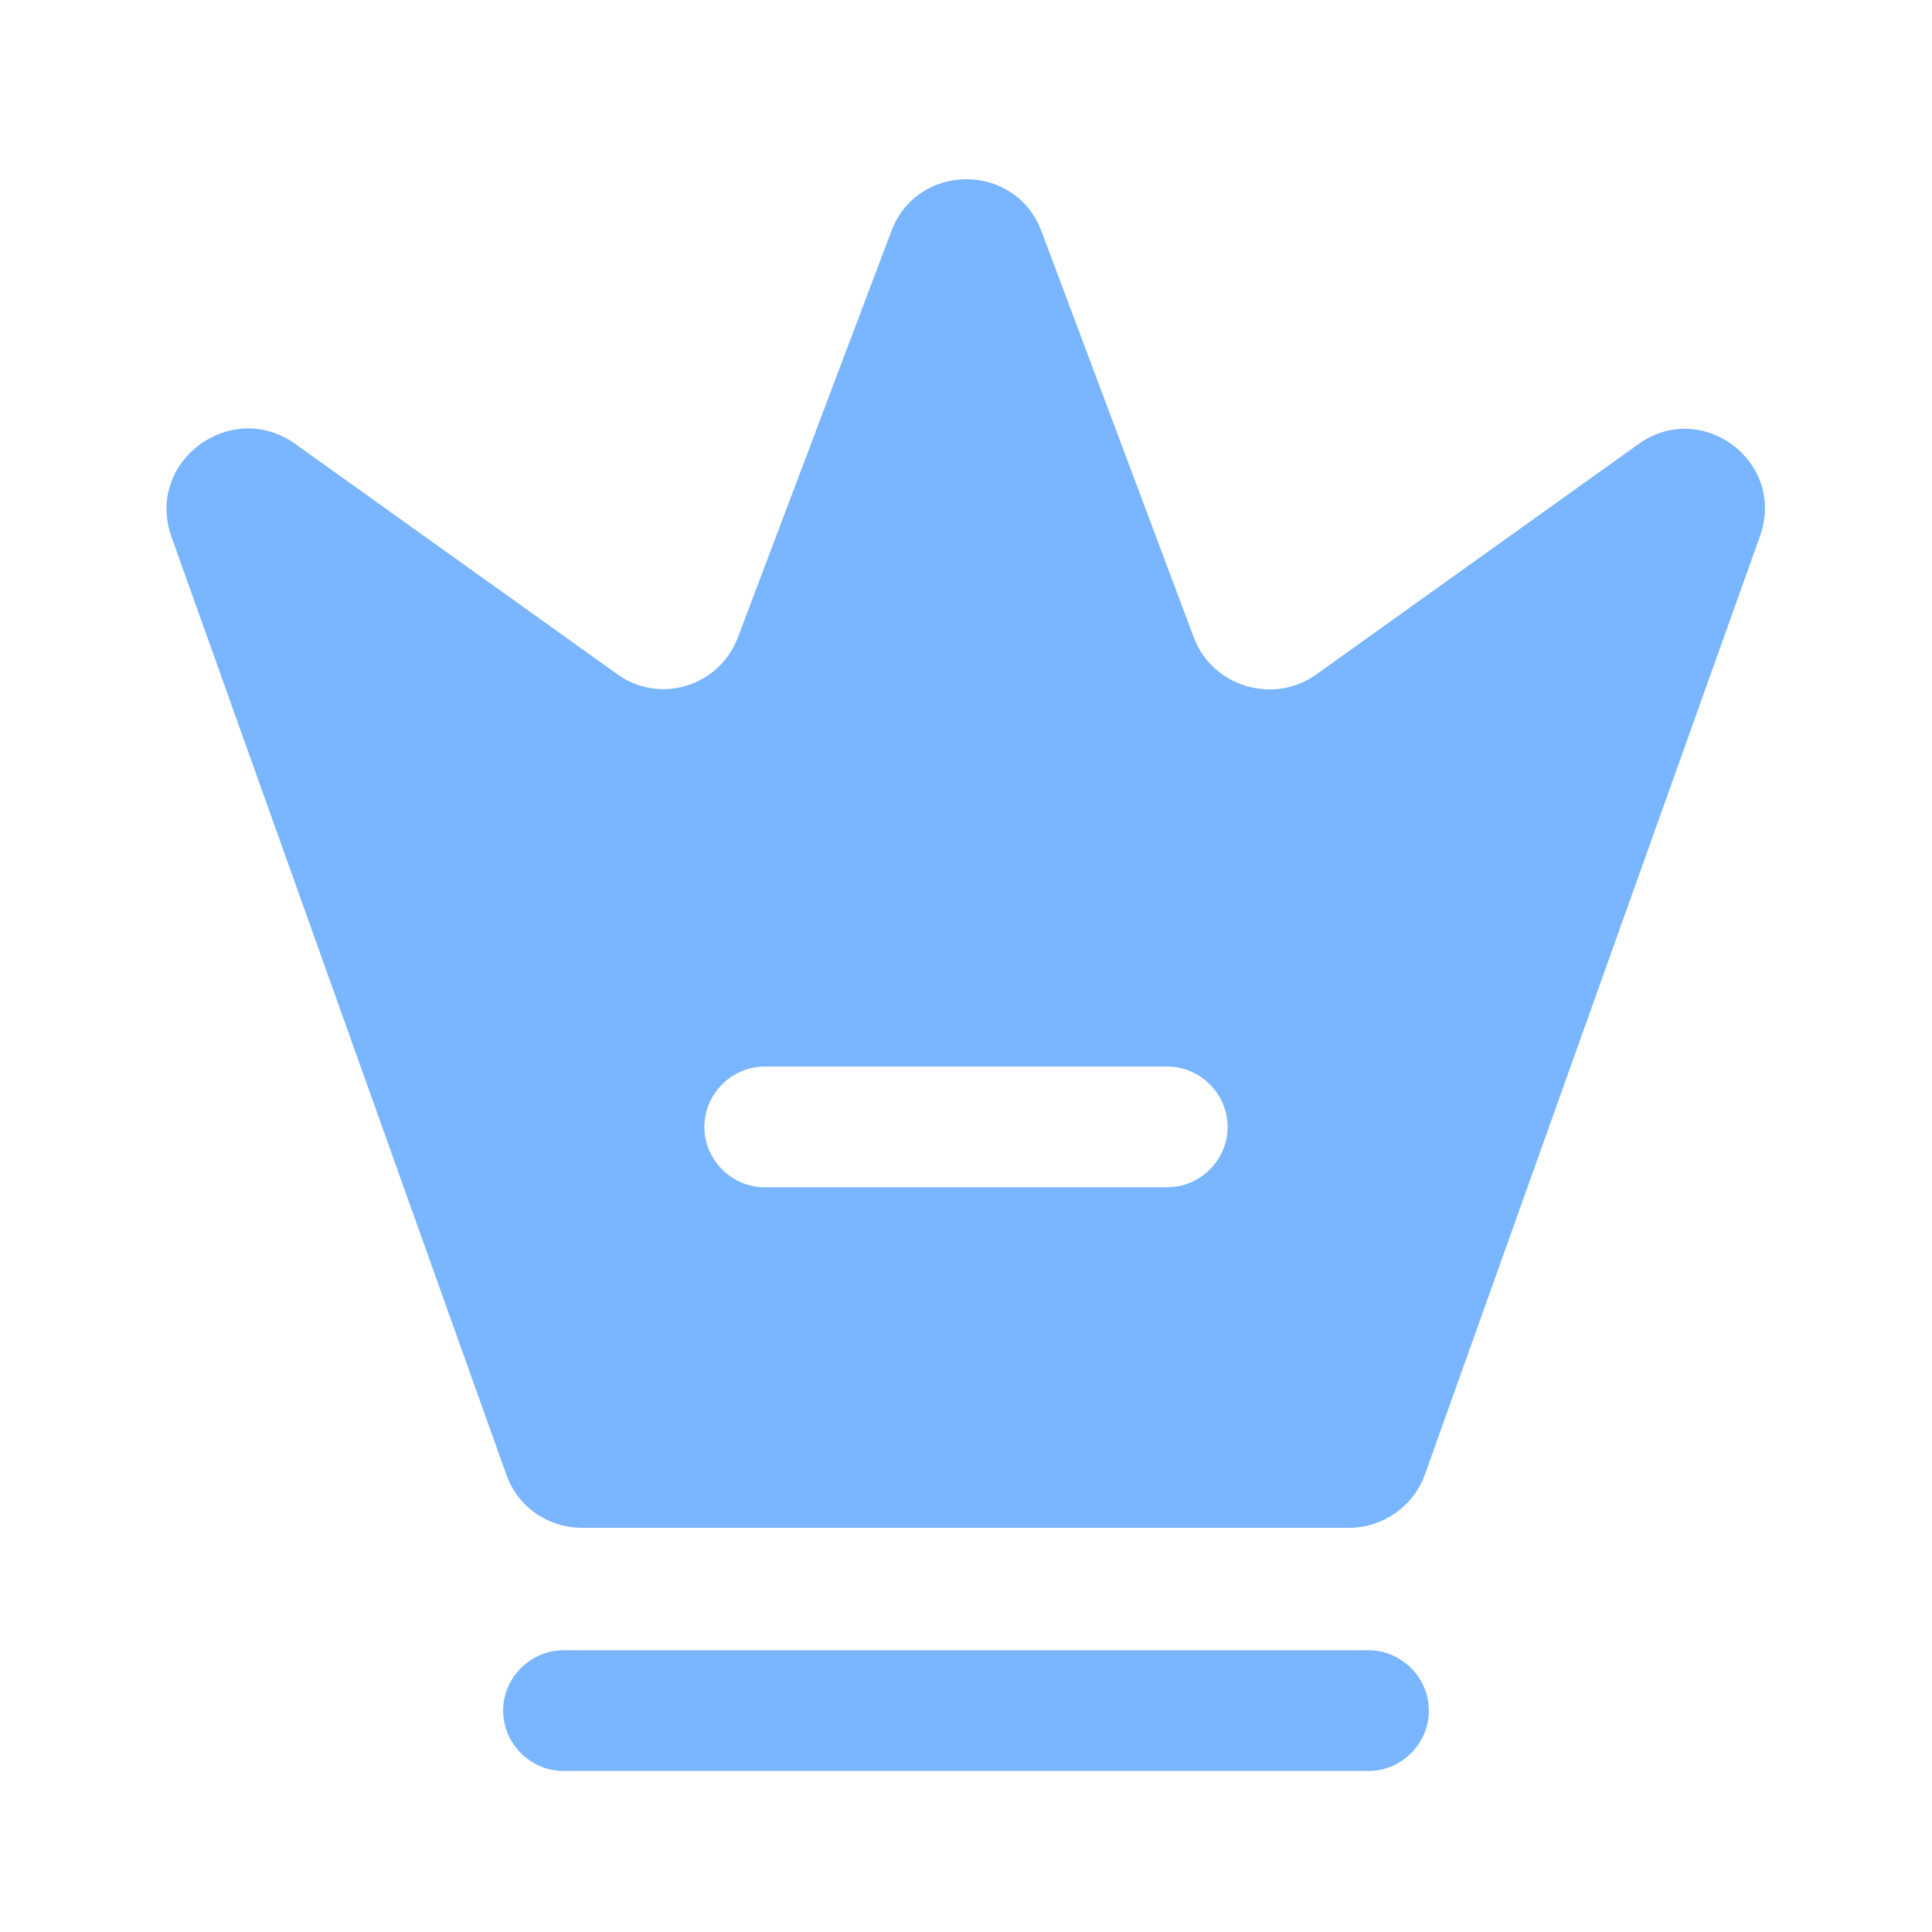 <svg width="48" height="48" viewBox="0 0 48 48" fill="none" xmlns="http://www.w3.org/2000/svg">
<path d="M34 44H14C13.18 44 12.5 43.32 12.5 42.5C12.5 41.68 13.18 41 14 41H34C34.82 41 35.5 41.68 35.5 42.5C35.5 43.32 34.82 44 34 44Z" fill="#7AB5FF"/>
<path d="M40.7 11.038L32.7 16.758C31.64 17.518 30.12 17.058 29.66 15.838L25.88 5.758C25.24 4.018 22.78 4.018 22.14 5.758L18.34 15.818C17.88 17.058 16.38 17.518 15.32 16.738L7.32 11.018C5.72 9.898 3.6 11.478 4.26 13.338L12.58 36.638C12.86 37.438 13.62 37.958 14.46 37.958H33.52C34.36 37.958 35.12 37.418 35.4 36.638L43.72 13.338C44.4 11.478 42.28 9.898 40.7 11.038ZM29 29.498H19C18.18 29.498 17.5 28.818 17.5 27.998C17.5 27.178 18.18 26.498 19 26.498H29C29.82 26.498 30.5 27.178 30.5 27.998C30.5 28.818 29.82 29.498 29 29.498Z" fill="#7AB5FF"/>
</svg>
